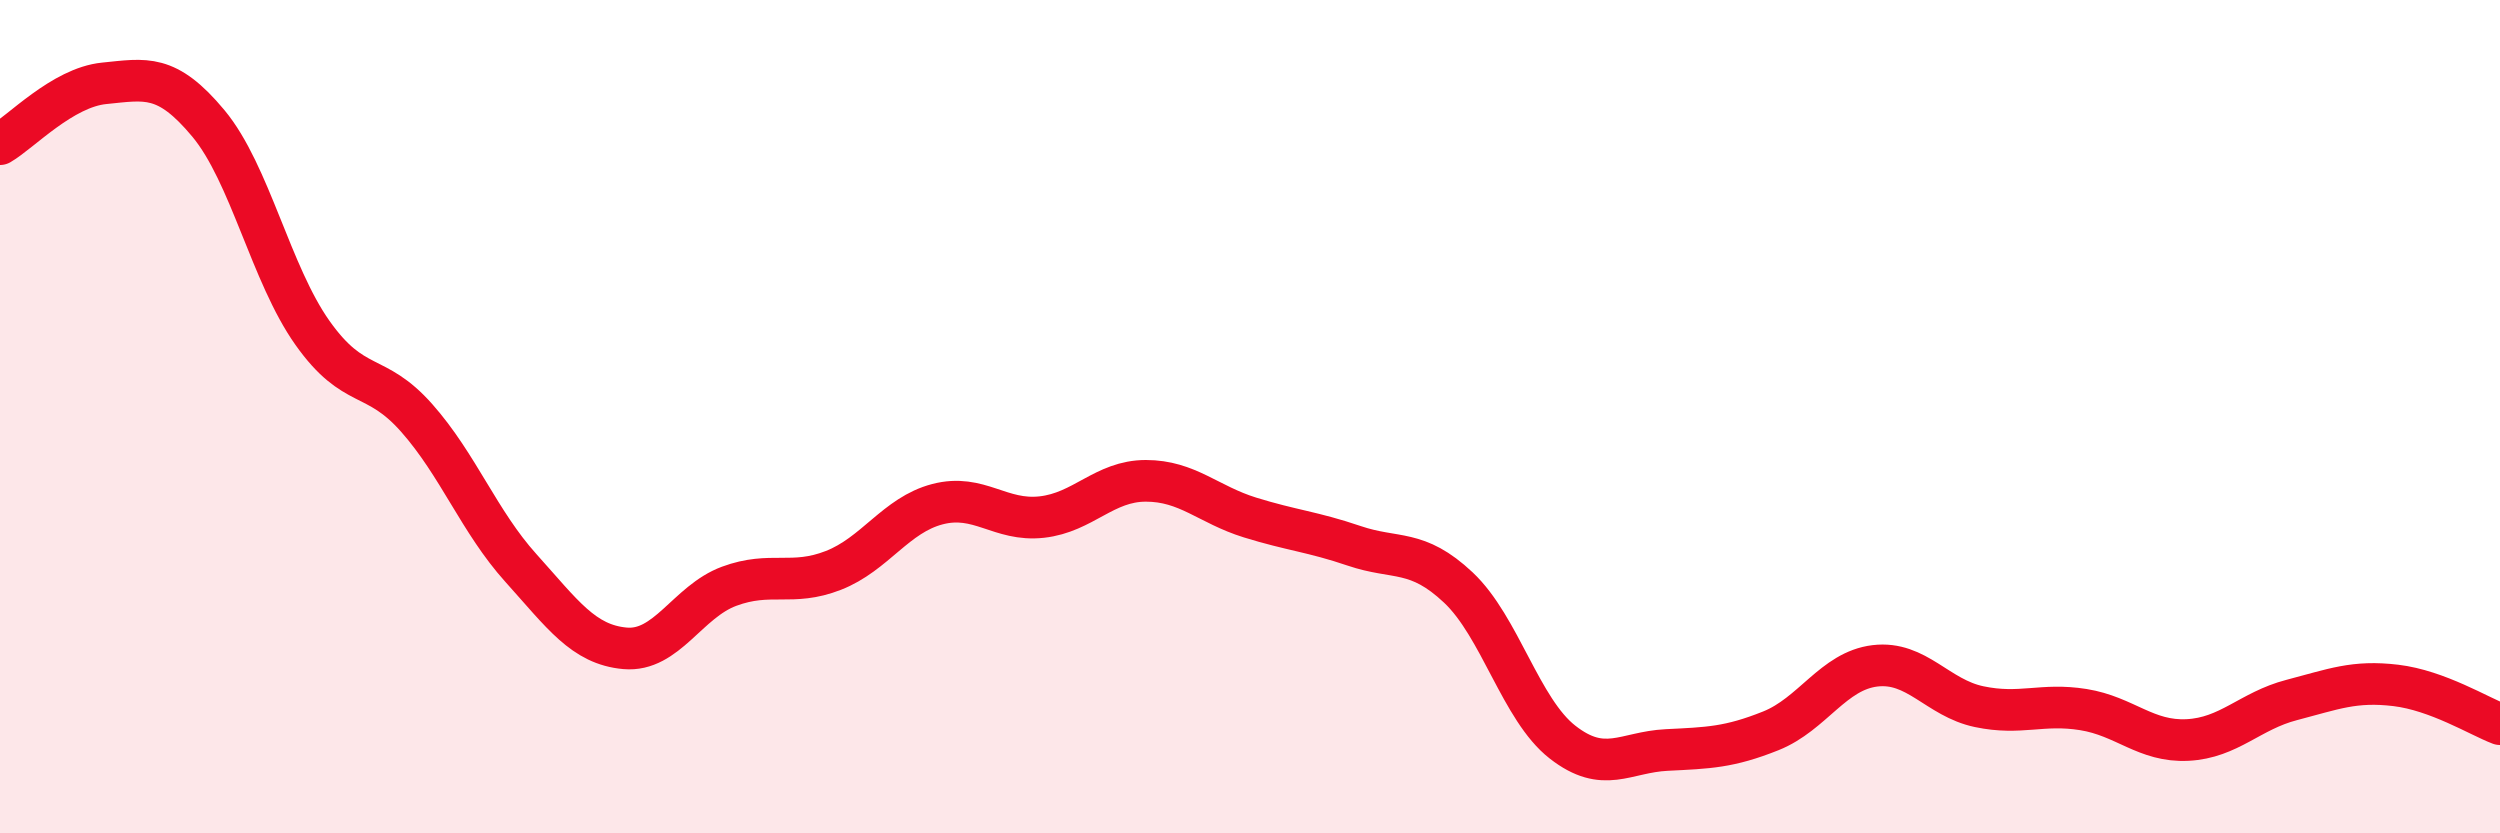
    <svg width="60" height="20" viewBox="0 0 60 20" xmlns="http://www.w3.org/2000/svg">
      <path
        d="M 0,3.46 C 0.5,3.17 1.5,2.1 2.5,2 C 3.5,1.9 4,1.76 5,2.96 C 6,4.16 6.5,6.58 7.5,7.99 C 8.5,9.4 9,8.9 10,10.03 C 11,11.16 11.5,12.52 12.5,13.63 C 13.5,14.74 14,15.47 15,15.56 C 16,15.65 16.5,14.44 17.5,14.07 C 18.5,13.7 19,14.08 20,13.69 C 21,13.3 21.5,12.36 22.5,12.1 C 23.5,11.84 24,12.52 25,12.41 C 26,12.3 26.5,11.54 27.5,11.54 C 28.5,11.54 29,12.11 30,12.42 C 31,12.73 31.5,12.76 32.5,13.1 C 33.5,13.44 34,13.16 35,14.1 C 36,15.04 36.5,17.03 37.5,17.81 C 38.5,18.59 39,18.05 40,18 C 41,17.95 41.5,17.94 42.5,17.54 C 43.5,17.14 44,16.1 45,15.98 C 46,15.86 46.5,16.75 47.5,16.96 C 48.5,17.17 49,16.87 50,17.03 C 51,17.19 51.5,17.81 52.5,17.76 C 53.5,17.71 54,17.06 55,16.8 C 56,16.54 56.5,16.33 57.5,16.45 C 58.5,16.57 59.5,17.19 60,17.38L60 20L0 20Z"
        fill="#EB0A25"
        opacity="0.1"
        stroke-linecap="round"
        stroke-linejoin="round"
      />
      <path
        d="M 0,3.46 C 0.5,3.17 1.5,2.1 2.5,2 C 3.5,1.9 4,1.76 5,2.96 C 6,4.16 6.5,6.58 7.5,7.99 C 8.5,9.4 9,8.9 10,10.03 C 11,11.16 11.5,12.52 12.5,13.63 C 13.5,14.74 14,15.47 15,15.56 C 16,15.65 16.5,14.44 17.5,14.07 C 18.5,13.7 19,14.08 20,13.69 C 21,13.3 21.5,12.36 22.5,12.1 C 23.5,11.84 24,12.52 25,12.41 C 26,12.3 26.5,11.54 27.5,11.54 C 28.5,11.54 29,12.11 30,12.42 C 31,12.73 31.5,12.76 32.5,13.1 C 33.5,13.44 34,13.16 35,14.1 C 36,15.04 36.5,17.03 37.5,17.81 C 38.5,18.59 39,18.05 40,18 C 41,17.95 41.5,17.94 42.5,17.54 C 43.5,17.14 44,16.1 45,15.98 C 46,15.86 46.5,16.75 47.5,16.96 C 48.5,17.17 49,16.87 50,17.03 C 51,17.19 51.5,17.81 52.5,17.76 C 53.5,17.71 54,17.06 55,16.8 C 56,16.54 56.5,16.33 57.5,16.45 C 58.5,16.57 59.5,17.19 60,17.38"
        stroke="#EB0A25"
        stroke-width="1"
        fill="none"
        stroke-linecap="round"
        stroke-linejoin="round"
      />
    </svg>
  